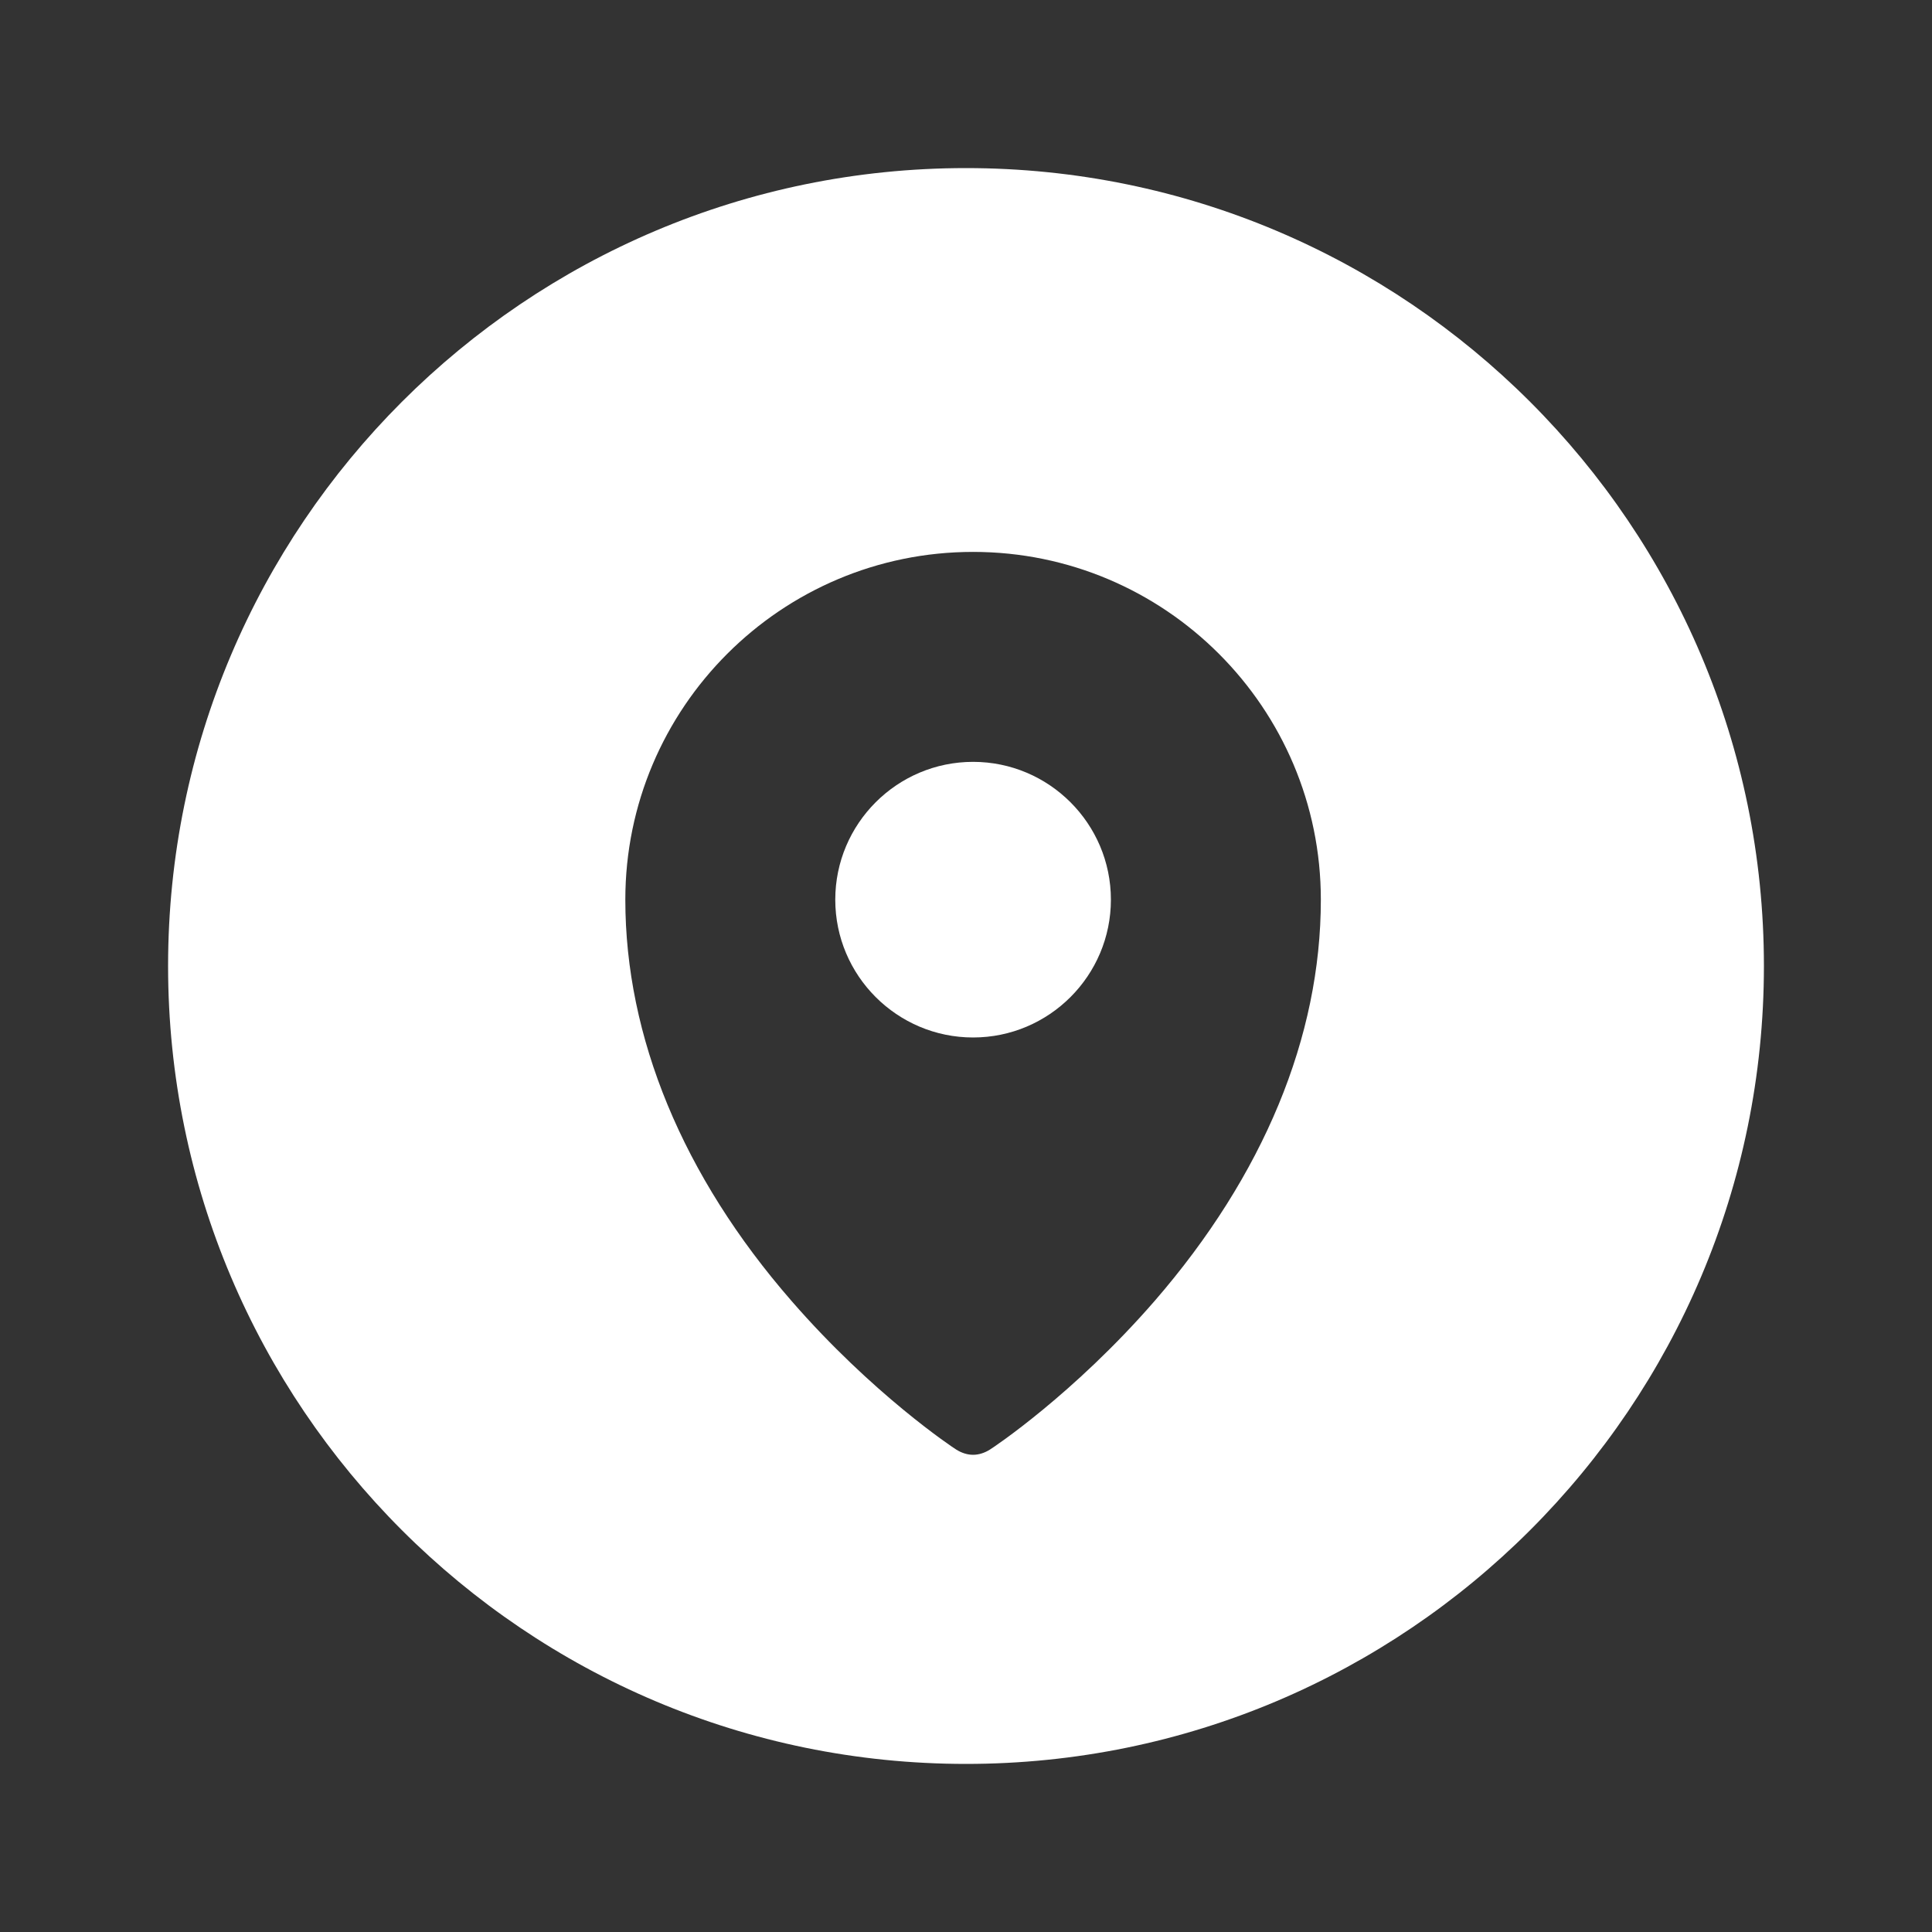 <?xml version="1.0" encoding="utf-8"?>
<!-- Generator: Adobe Illustrator 23.0.3, SVG Export Plug-In . SVG Version: 6.00 Build 0)  -->
<svg version="1.1" id="Layer_1" xmlns="http://www.w3.org/2000/svg" xmlns:xlink="http://www.w3.org/1999/xlink" x="0px" y="0px"
	 viewBox="0 0 30 30" style="enable-background:new 0 0 30 30;" xml:space="preserve">
<rect x="0" y="0" width="30" height="30" fill="#333333" stroke="none"/>
<style type="text/css">
	.st0{fill:#FFFFFF;}
</style>
<g>
	<path class="st0" d="M15.11,11.83c-1.18,0-2.14,0.96-2.14,2.14c0,1.18,0.96,2.14,2.14,2.14c1.18,0,2.14-0.96,2.14-2.14
		C17.25,12.79,16.29,11.83,15.11,11.83z"/>
	<path class="st0" d="M15,2.61C8.16,2.61,2.61,8.16,2.61,15S8.16,27.39,15,27.39S27.39,21.84,27.39,15S21.84,2.61,15,2.61z
		 M17.93,20.2c-1.26,1.45-2.51,2.28-2.56,2.31c-0.08,0.05-0.17,0.08-0.26,0.08c-0.09,0-0.18-0.03-0.26-0.08
		c-0.05-0.03-1.3-0.86-2.56-2.31c-1.69-1.94-2.58-4.1-2.58-6.23c0-2.98,2.42-5.4,5.4-5.4c2.98,0,5.4,2.42,5.4,5.4
		C20.51,16.1,19.62,18.25,17.93,20.2z"/>
</g>
</svg>
